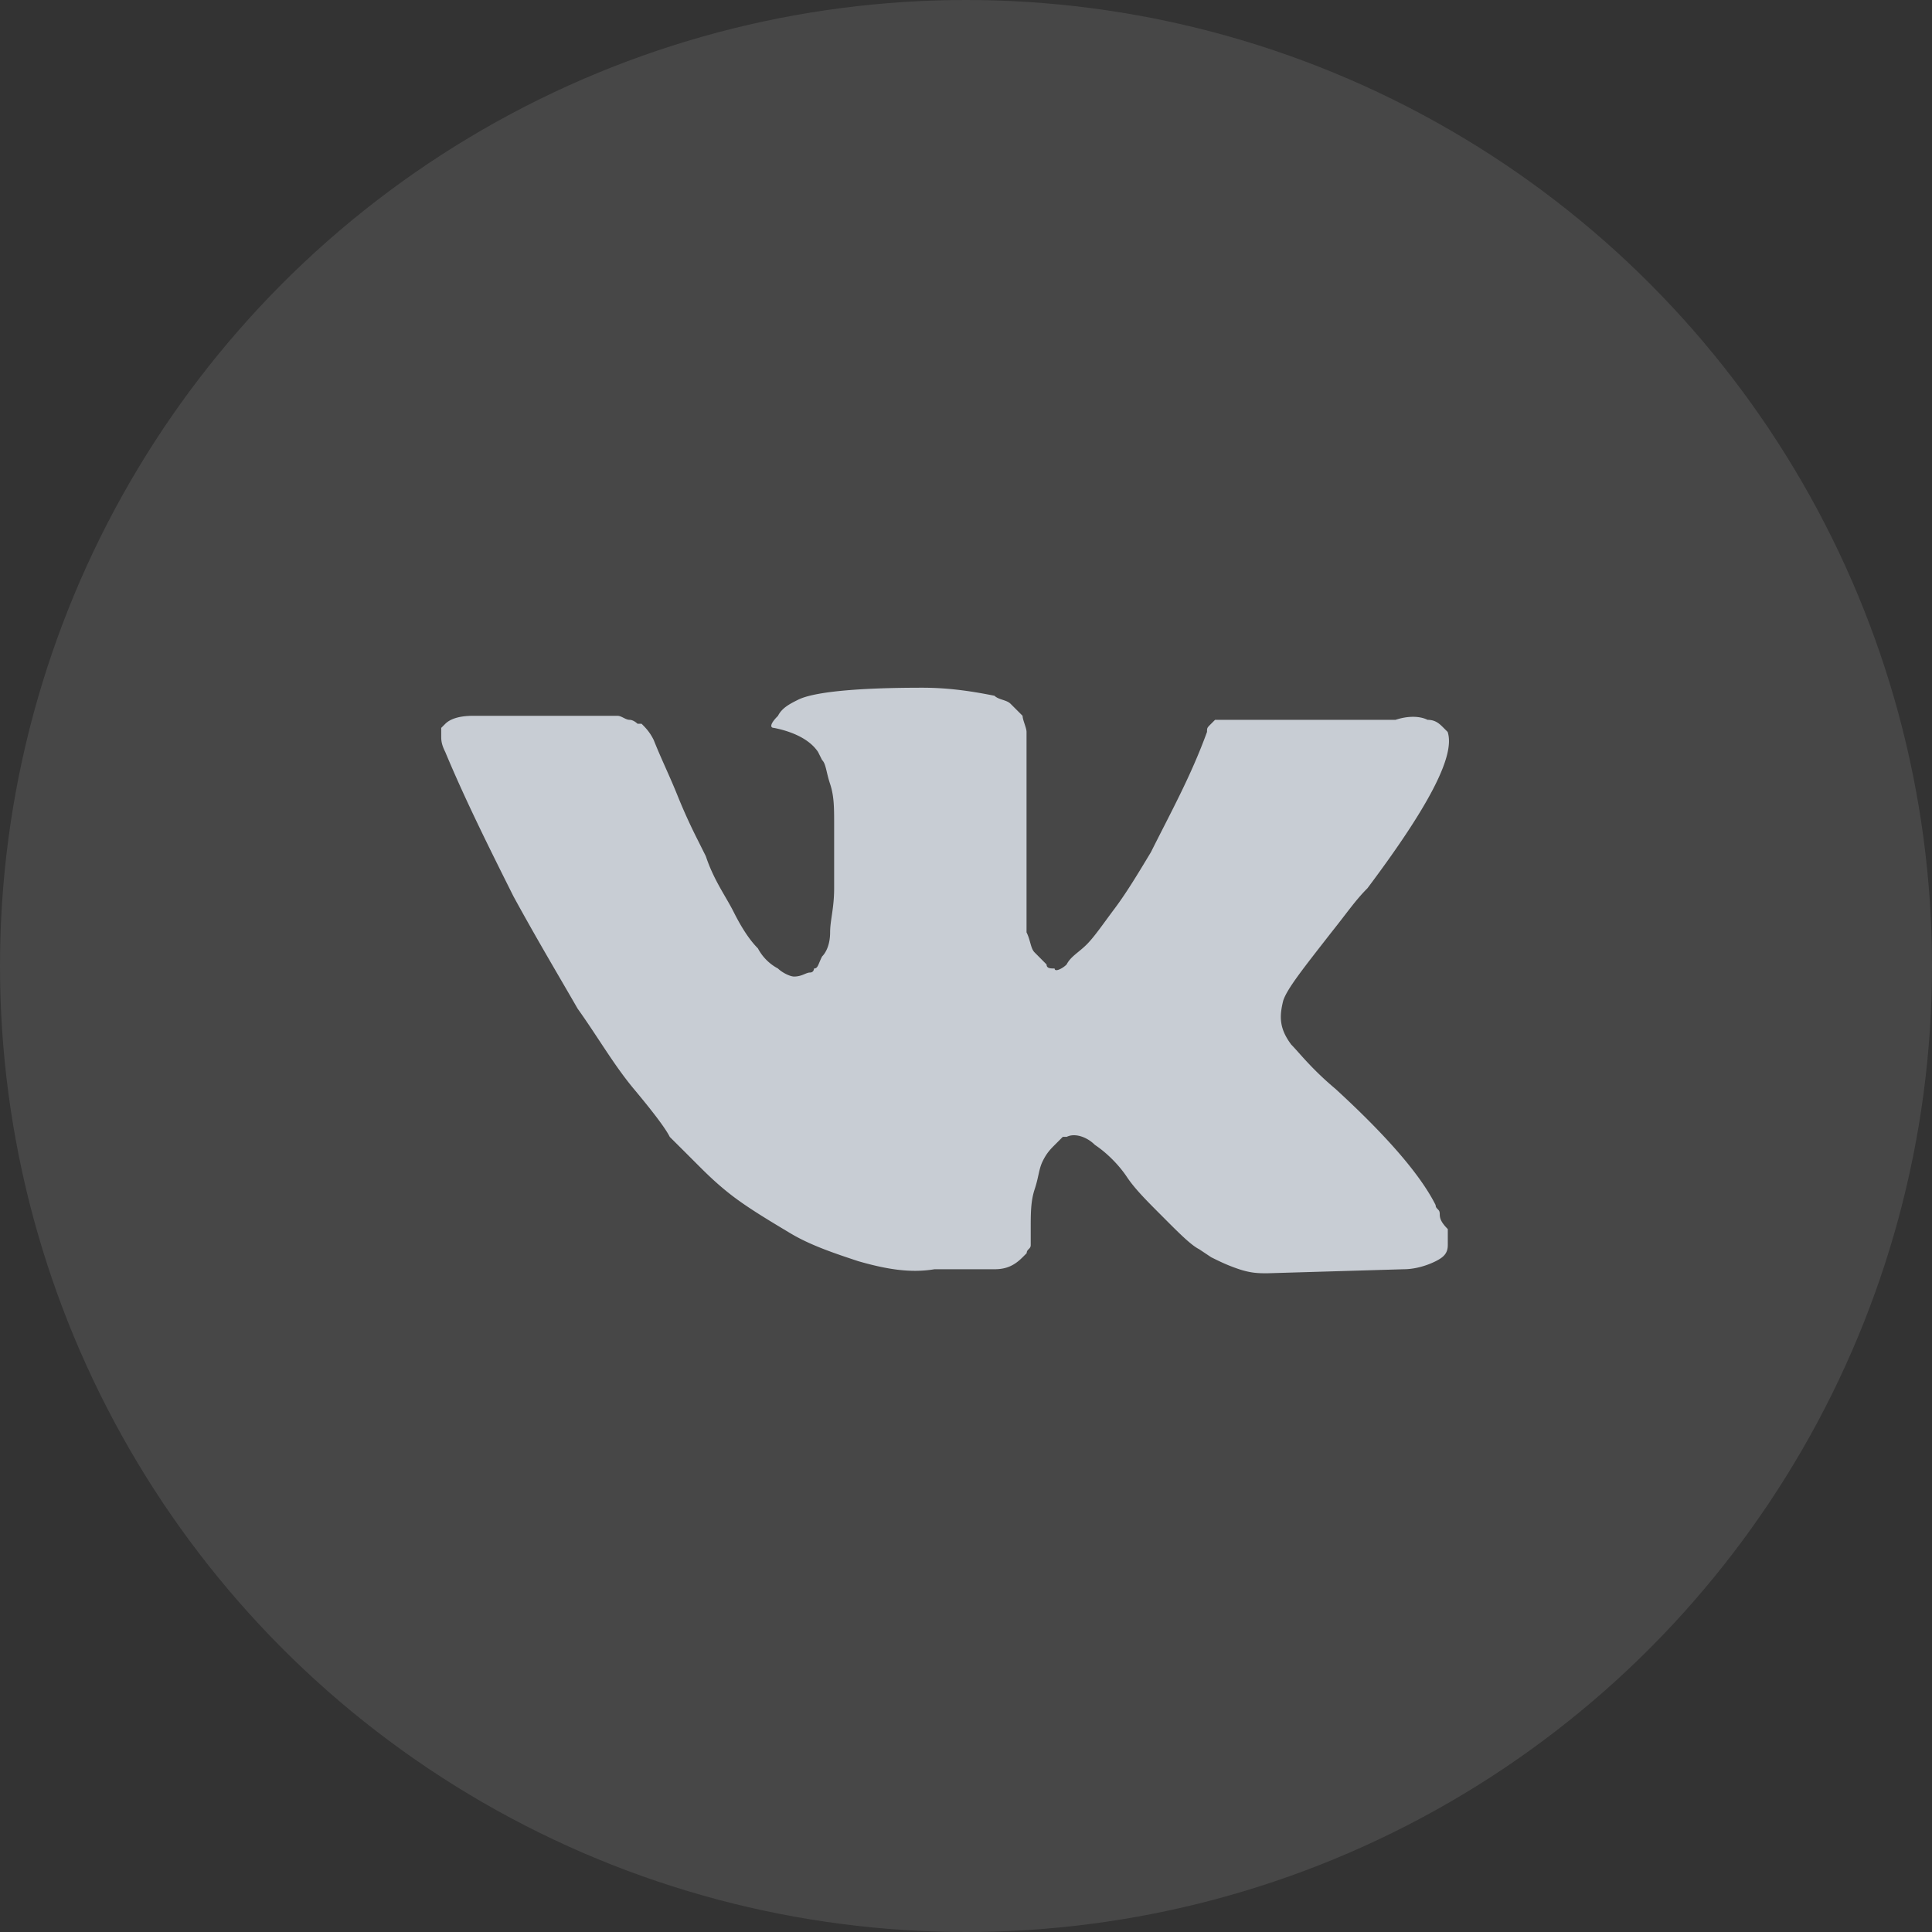 <?xml version="1.0" encoding="UTF-8"?> <svg xmlns="http://www.w3.org/2000/svg" width="24" height="24" fill="none"><rect width="100%" height="100%" fill="#333333" stroke="none"/><circle cx="12" cy="12" r="12" fill="#fff" fill-opacity=".1"></circle><path d="M17.884 15.07c0-.05-.05-.05-.05-.1-.2-.399-.648-.897-1.246-1.445-.298-.25-.448-.448-.547-.548-.15-.2-.15-.349-.1-.548.05-.15.249-.399.598-.847.199-.249.298-.398.448-.548.747-.996 1.096-1.644.996-1.942l-.05-.05c-.05-.05-.1-.1-.199-.1-.1-.05-.249-.05-.398 0h-2.242l-.05.05c-.05.05-.05.05-.05.1-.199.547-.448.996-.697 1.494-.15.249-.299.498-.448.697-.15.2-.25.349-.349.449-.1.1-.2.15-.25.249-.049.05-.149.1-.149.05-.05 0-.1 0-.1-.05l-.149-.15c-.05-.05-.05-.15-.1-.249v-2.49c0-.05-.049-.15-.049-.2l-.15-.15c-.05-.049-.149-.049-.199-.099-.249-.05-.548-.1-.896-.1-.797 0-1.345.05-1.545.15-.1.05-.199.1-.249.2-.1.099-.1.149-.05.149.25.05.449.15.548.299l.05.1c.05.049.05.149.1.298.05.15.05.299.05.498v.797c0 .25-.05.399-.05.548 0 .15-.05.25-.1.3-.05.099-.05.149-.1.149 0 0 0 .05-.05.05-.049 0-.099.05-.198.05-.05 0-.15-.05-.2-.1a.6.6 0 0 1-.249-.25c-.1-.1-.199-.249-.299-.448-.1-.2-.249-.398-.348-.697l-.1-.2a7.04 7.04 0 0 1-.249-.547c-.1-.25-.2-.449-.299-.698-.05-.1-.1-.15-.15-.2h-.05s-.049-.049-.099-.049-.1-.05-.15-.05H5.879c-.199 0-.298.05-.348.1l-.05.05v.1c0 .05 0 .099.05.199.249.597.548 1.195.847 1.793.299.548.597 1.046.797 1.395.249.348.448.697.697.996.25.299.399.498.448.598l.2.199.15.15c.099.099.248.248.447.398.2.15.449.299.698.448.249.15.548.25.847.349.348.1.647.15.946.1h.747c.15 0 .25-.05.349-.15l.05-.05c0-.05.05-.05.05-.1v-.199c0-.199 0-.348.05-.498.05-.15.05-.249.1-.348.049-.1.099-.15.149-.2l.1-.1h.049c.1-.05.249 0 .349.1.15.1.299.25.398.399.1.15.25.299.449.498.199.2.348.349.448.399l.15.1c.099.049.198.099.348.149.15.05.249.05.349.05l1.693-.05c.15 0 .3-.05.399-.1.1-.05.15-.1.15-.2v-.199c-.1-.1-.1-.149-.1-.199Z" fill="#C8CDD4"></path></svg> 